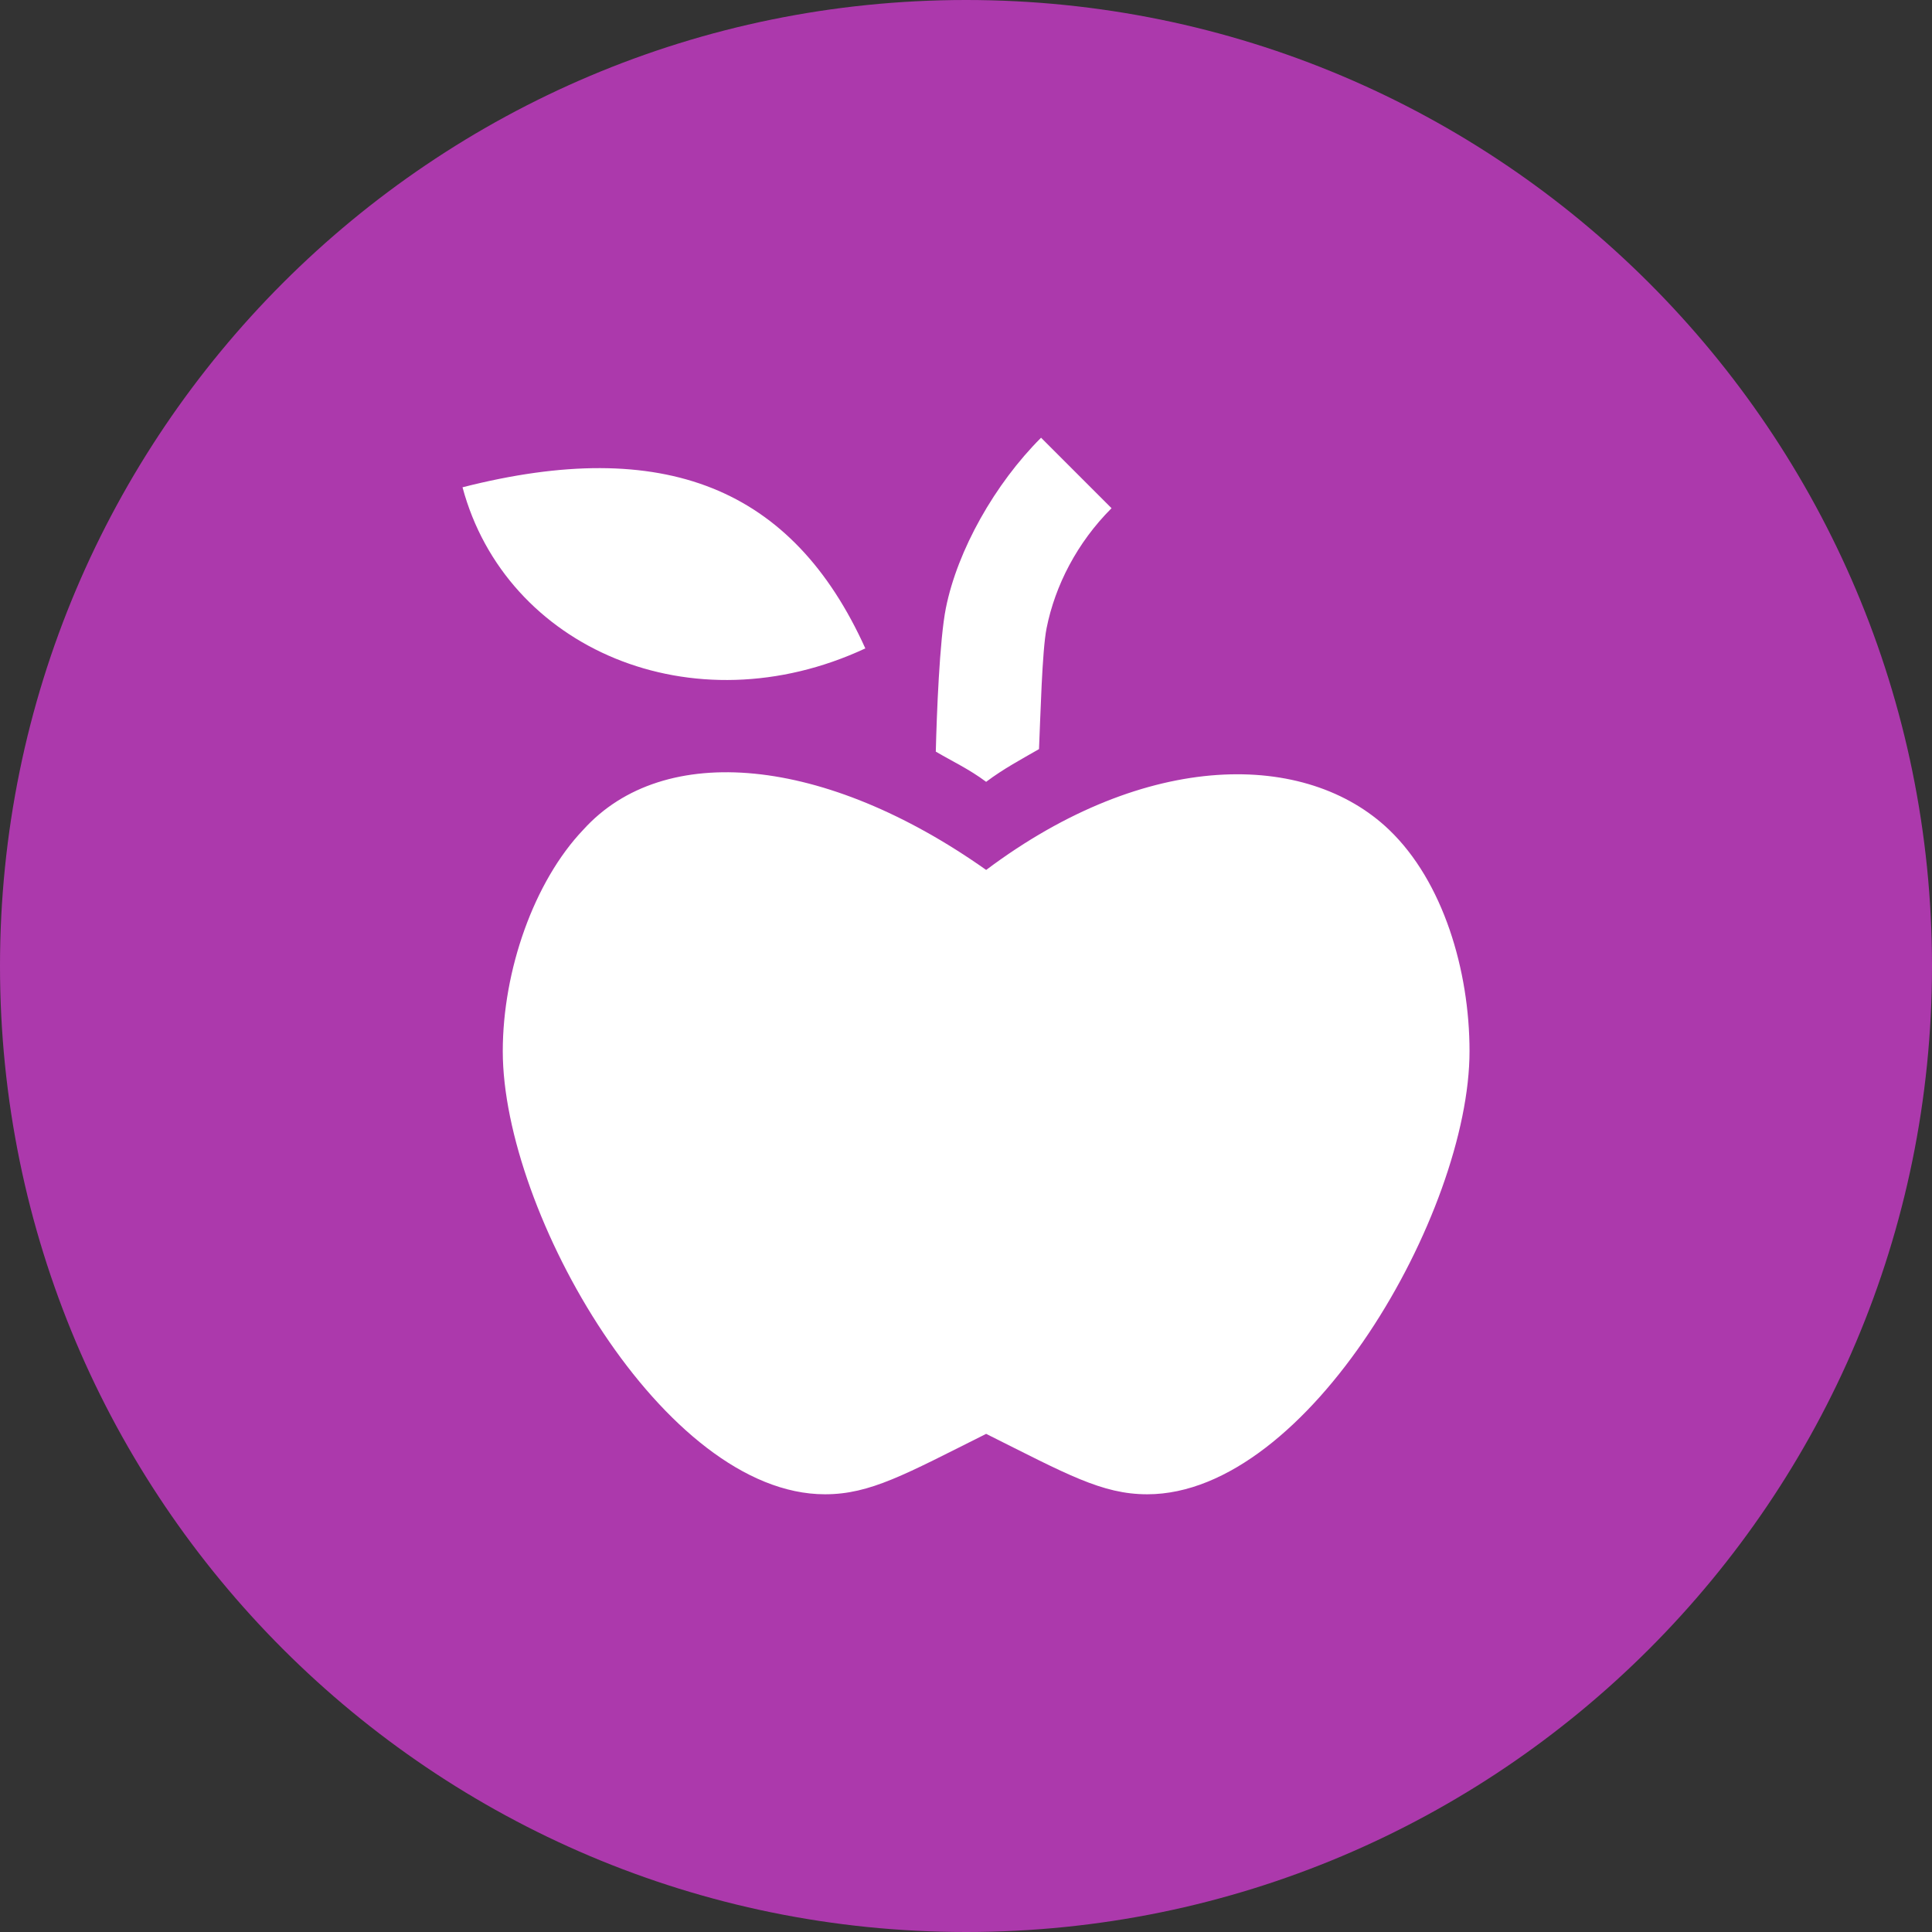 <?xml version="1.0" encoding="utf-8"?>
<!-- Generator: Adobe Illustrator 14.0.0, SVG Export Plug-In . SVG Version: 6.00 Build 43363)  -->
<!DOCTYPE svg PUBLIC "-//W3C//DTD SVG 1.1//EN" "http://www.w3.org/Graphics/SVG/1.1/DTD/svg11.dtd">
<svg version="1.1"
	 id="svg2" xmlns:svg="http://www.w3.org/2000/svg" xmlns:cc="http://creativecommons.org/ns#" xmlns:rdf="http://www.w3.org/1999/02/22-rdf-syntax-ns#" xmlns:dc="http://purl.org/dc/elements/1.1/"
	 xmlns="http://www.w3.org/2000/svg" xmlns:xlink="http://www.w3.org/1999/xlink" x="0px" y="0px" width="128px" height="128px"
	 viewBox="0 0 128 128" enable-background="new 0 0 128 128" xml:space="preserve">
<rect x="0" y="0" width="128" height="128" fill="#333333" stroke="none"/>
<rect id="canvas" display="none" fill="none" width="14" height="14"/>
<g>
	<path fill="#AC39AC" d="M128,64.002C128,99.348,99.346,128,64.001,128C28.654,128,0,99.348,0,64.002C0,28.652,28.654,0,64.001,0
		C99.346,0,128,28.652,128,64.002z"/>
	<path id="greengrocer" fill="#FFFFFF" d="M68.973,29c-3.063,3.061-5.539,7.451-6.307,11.29c-0.42,2.099-0.607,7.075-0.667,9.507
		c1.11,0.652,2.22,1.166,3.335,2.001c1.182-0.886,2.328-1.489,3.503-2.168c0.095-2.108,0.203-6.522,0.501-8.006
		c0.563-2.833,2.027-5.679,4.305-7.954L68.973,29z M30.643,32.284c2.86,10.674,15.229,16.012,26.687,10.674
		C52.507,32.284,43.984,28.88,30.643,32.284z M38.648,54.968c-3.279,3.438-5.338,9.341-5.338,14.677
		C33.311,80.32,43.984,99,54.66,99c3.008,0,5.337-1.334,10.675-4.003C70.673,97.666,73.003,99,76.01,99
		c10.676,0,21.35-18.682,21.35-29.355c0-5.336-1.74-11.24-5.336-14.677c-5.459-5.215-16.014-5.338-26.688,2.668
		C54.659,50.088,43.984,49.066,38.648,54.968z"/>
</g>
</svg>
